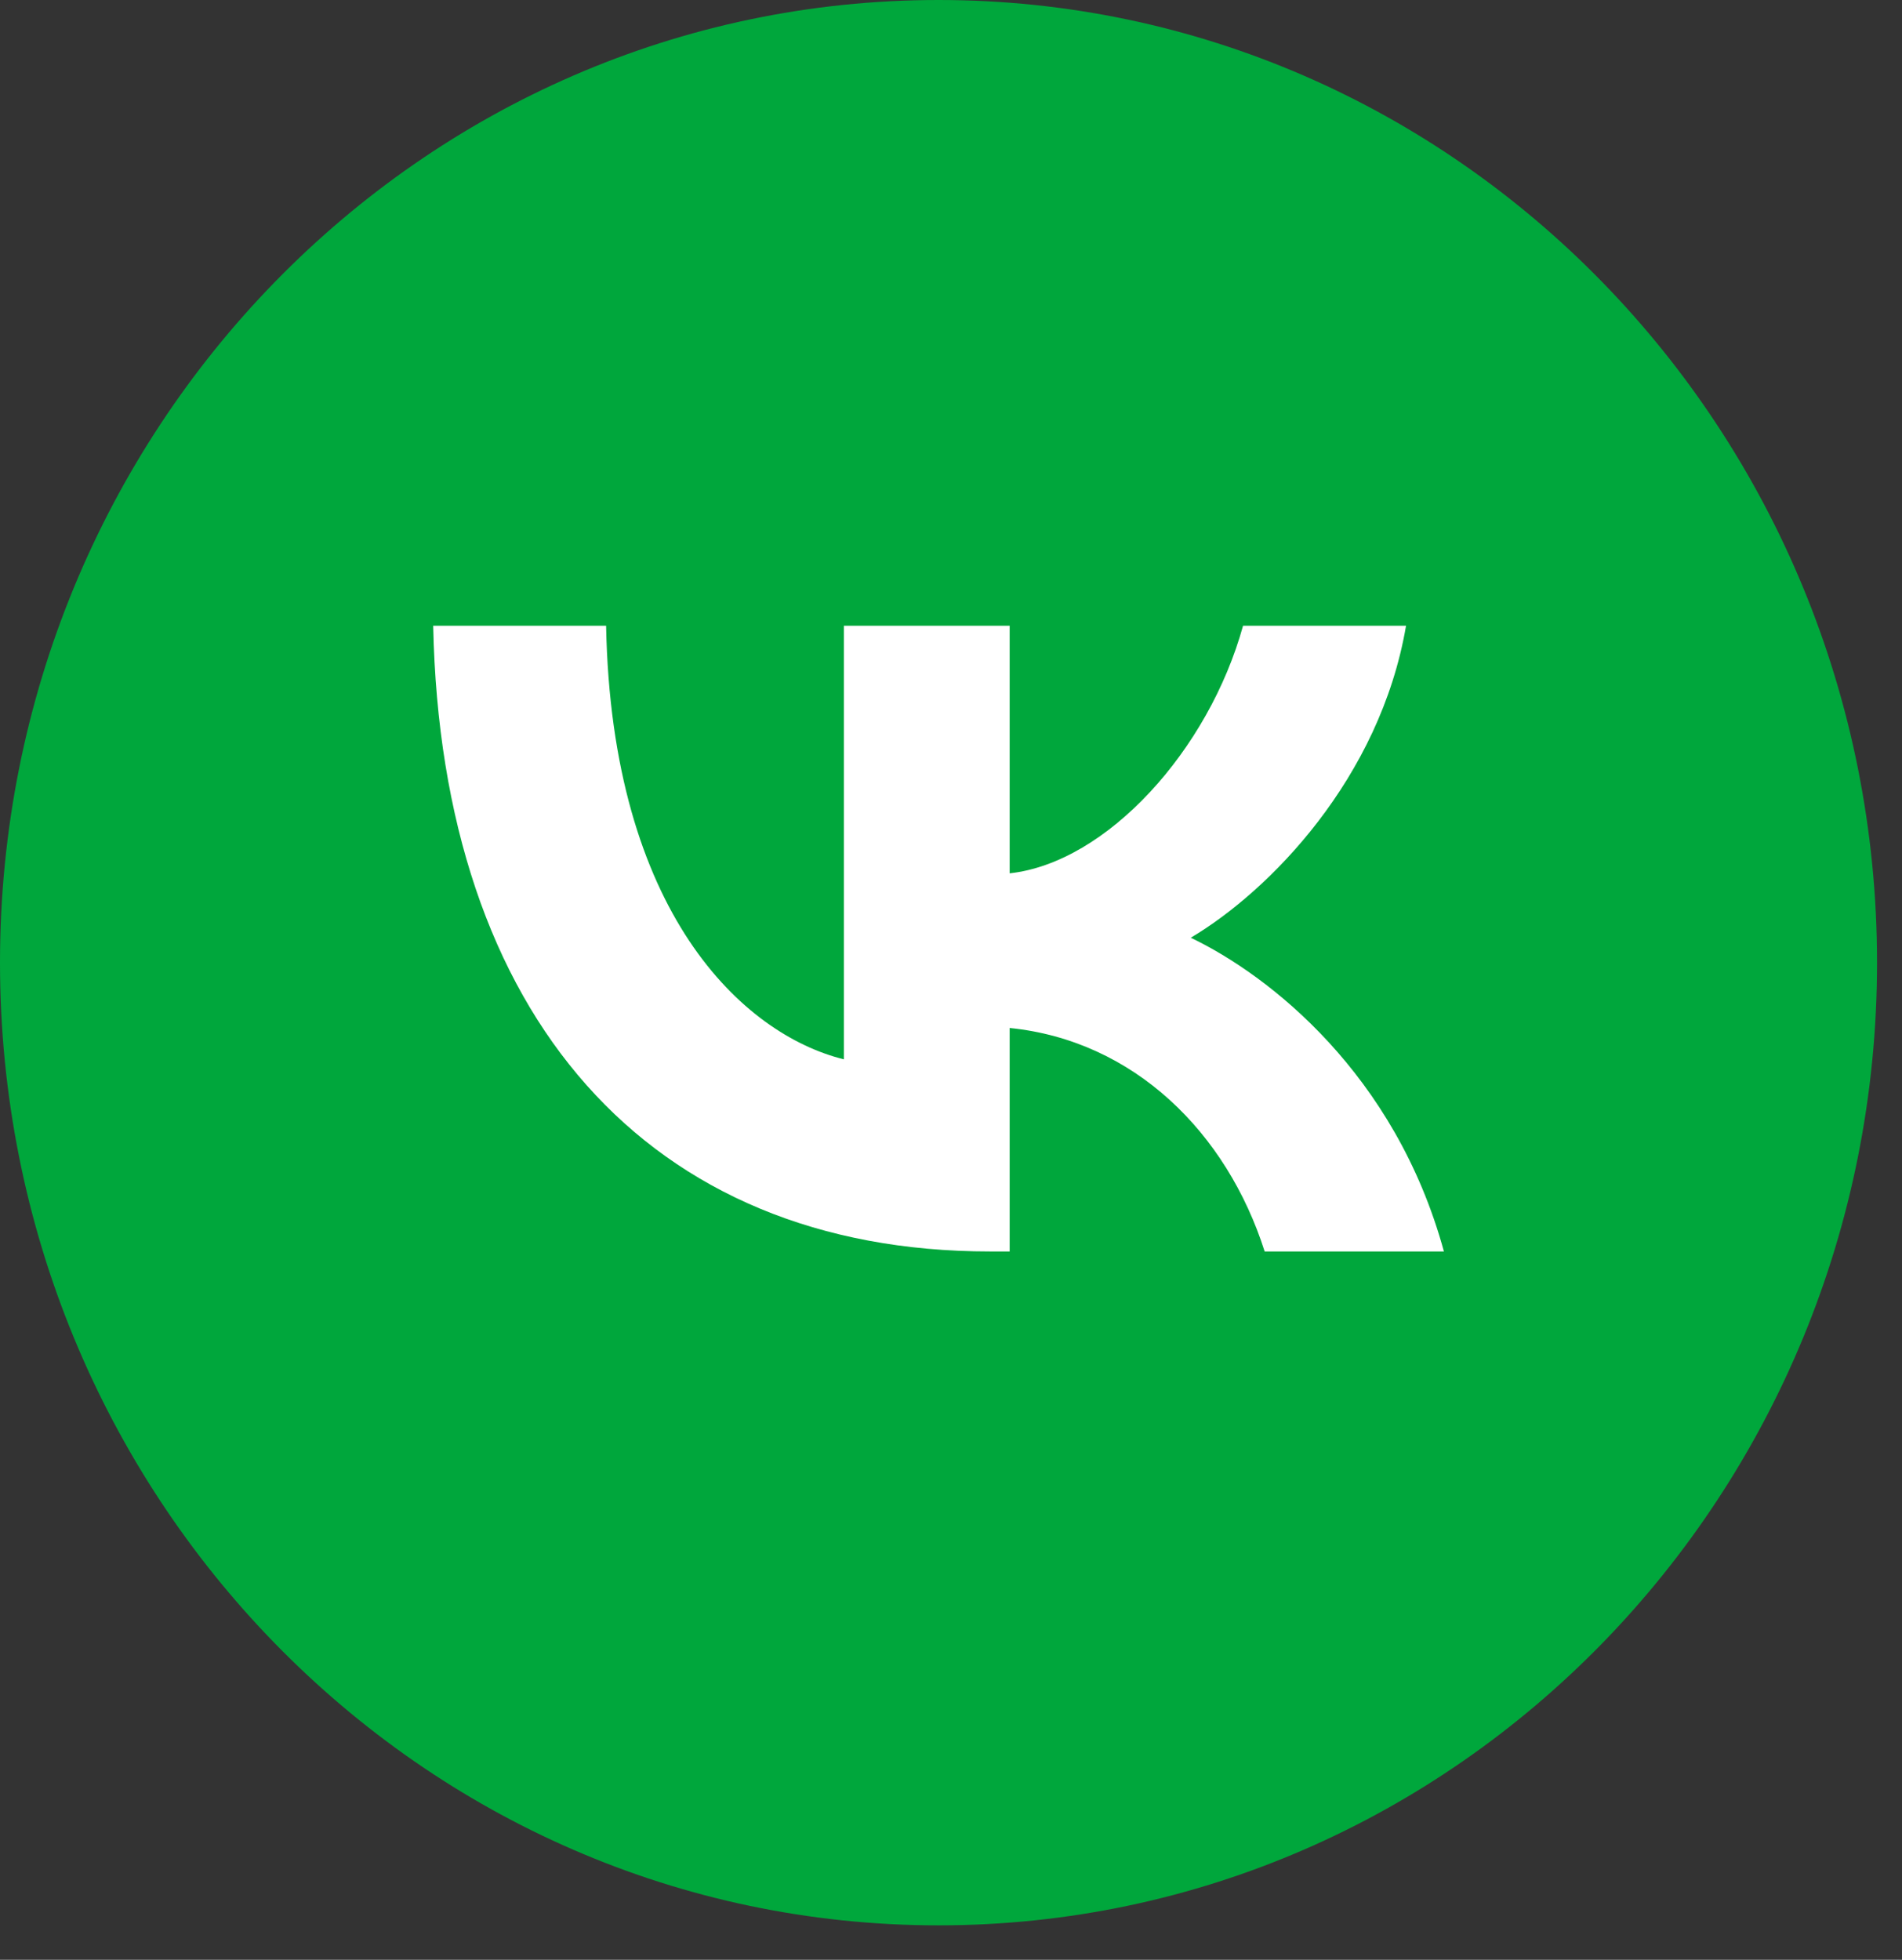 <?xml version="1.0" encoding="UTF-8"?> <svg xmlns="http://www.w3.org/2000/svg" width="33" height="34" viewBox="0 0 33 34" fill="none"><rect x="0" y="0" width="33" height="34" fill="#333333" stroke="none"/> <path d="M16.284 33.402C25.277 33.402 32.567 25.925 32.567 16.701C32.567 7.477 25.277 0 16.284 0C7.29 0 0 7.477 0 16.701C0 25.925 7.29 33.402 16.284 33.402Z" fill="#00A73C"></path> <path d="M17.175 21.711C11.251 21.711 7.655 17.633 7.516 10.856H10.516C10.61 15.834 12.892 17.947 14.642 18.378V10.856H17.518V15.151C19.206 14.965 20.972 13.011 21.567 10.856H24.395C23.942 13.508 22.02 15.462 20.66 16.268C22.02 16.92 24.208 18.626 25.052 21.711H21.942C21.285 19.649 19.675 18.051 17.518 17.834V21.711H17.175Z" fill="white"></path> </svg> 